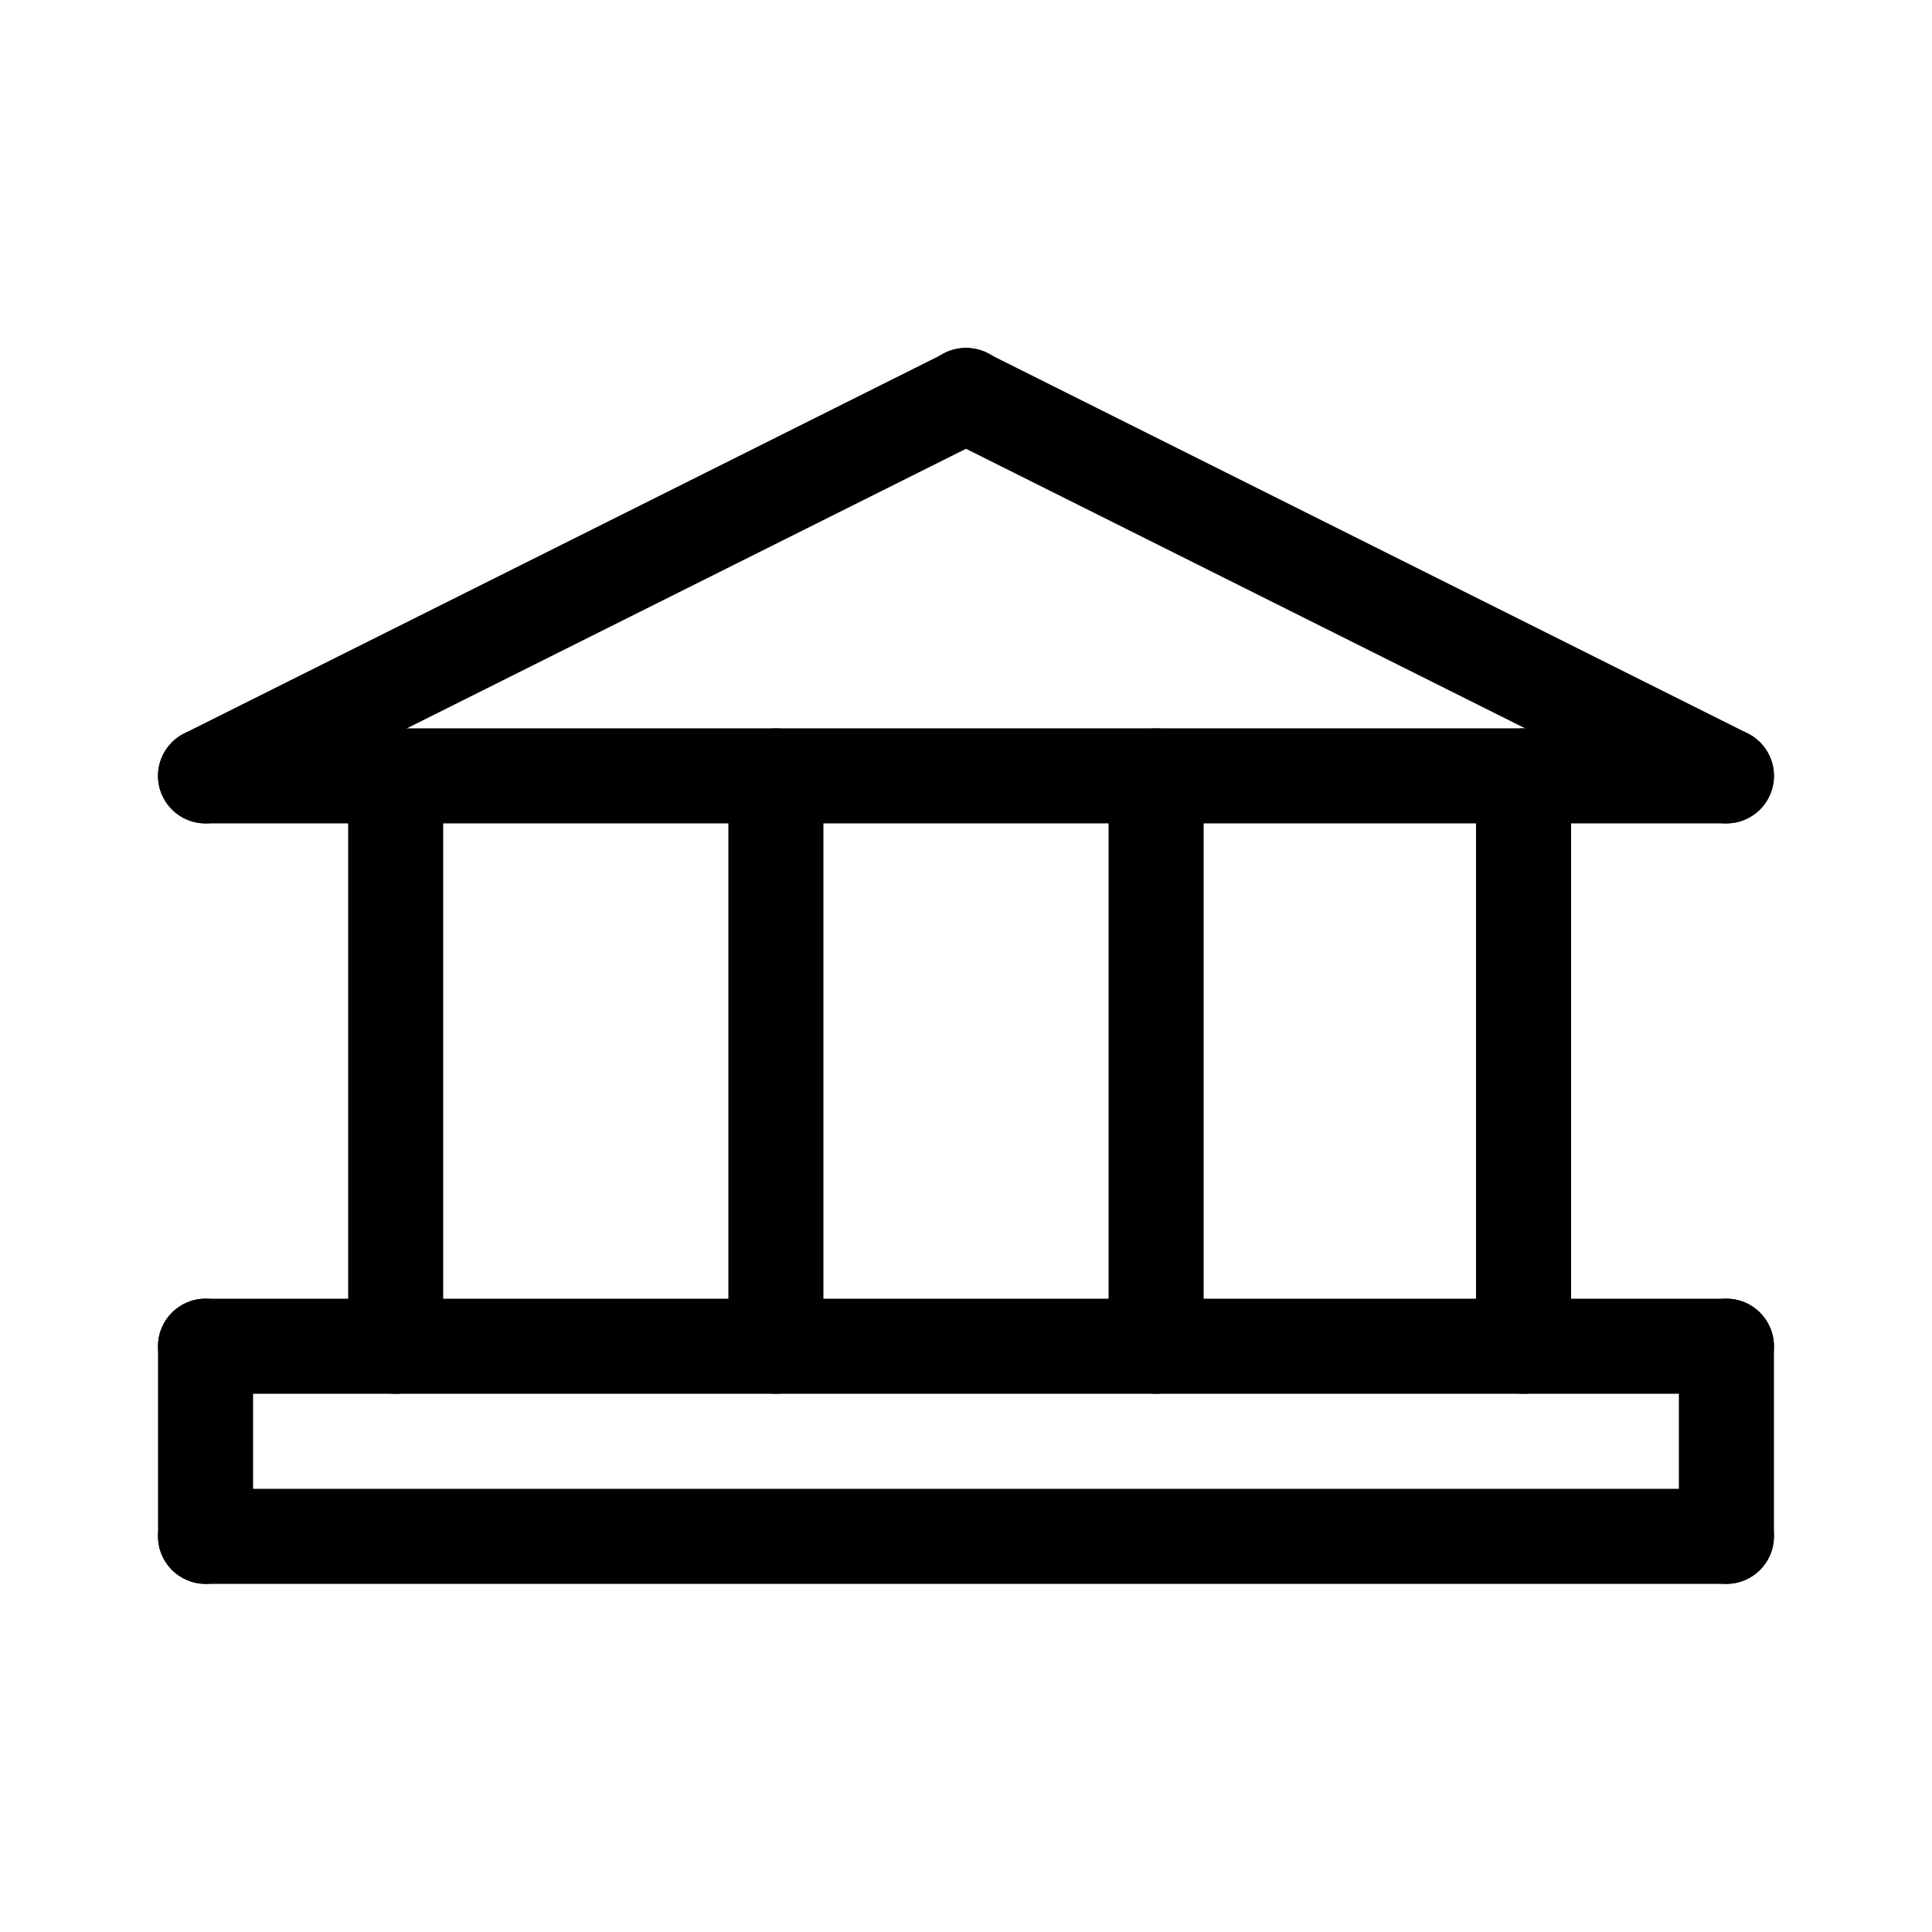 <?xml version="1.0" encoding="UTF-8"?>
<!-- Uploaded to: ICON Repo, www.iconrepo.com, Generator: ICON Repo Mixer Tools -->
<svg fill="#000000" width="800px" height="800px" version="1.1" viewBox="144 144 512 512" xmlns="http://www.w3.org/2000/svg">
 <g>
  <path d="m248.86 513.36c-6.957 0-12.594-5.641-12.594-12.594v-151.14c0-6.957 5.637-12.594 12.594-12.594s12.594 5.637 12.594 12.594v151.14c0 3.34-1.324 6.543-3.688 8.906-2.363 2.359-5.566 3.688-8.906 3.688z"/>
  <path d="m349.62 513.36c-6.957 0-12.594-5.641-12.594-12.594v-151.14c0-6.957 5.637-12.594 12.594-12.594 6.957 0 12.594 5.637 12.594 12.594v151.14c0 3.34-1.324 6.543-3.688 8.906-2.363 2.359-5.566 3.688-8.906 3.688z"/>
  <path d="m450.38 513.36c-6.957 0-12.594-5.641-12.594-12.594v-151.14c0-6.957 5.637-12.594 12.594-12.594 6.957 0 12.598 5.637 12.598 12.594v151.14c0 3.34-1.328 6.543-3.691 8.906-2.363 2.359-5.566 3.688-8.906 3.688z"/>
  <path d="m601.52 362.21h-403.05c-6.957 0-12.598-5.637-12.598-12.594 0-6.957 5.641-12.594 12.598-12.594h403.05c6.953 0 12.594 5.637 12.594 12.594 0 6.957-5.641 12.594-12.594 12.594z"/>
  <path d="m601.51 362.21c-1.953 0-3.879-0.457-5.621-1.332l-201.52-100.76h-0.004c-3.019-1.473-5.328-4.094-6.406-7.277-1.078-3.188-0.84-6.668 0.664-9.676 1.504-3.008 4.148-5.289 7.344-6.336 3.195-1.047 6.676-0.773 9.668 0.762l201.52 100.76c5.227 2.613 7.973 8.477 6.625 14.164-1.344 5.688-6.426 9.703-12.27 9.695z"/>
  <path d="m198.48 362.21c-5.844 0.008-10.926-4.008-12.27-9.695s1.398-11.551 6.629-14.164l201.52-100.76c2.992-1.535 6.473-1.809 9.668-0.762 3.191 1.047 5.836 3.328 7.34 6.336 1.504 3.008 1.742 6.488 0.664 9.676-1.078 3.184-3.383 5.805-6.406 7.277l-201.52 100.76c-1.746 0.875-3.672 1.332-5.625 1.332z"/>
  <path d="m601.52 513.36h-403.05c-6.957 0-12.598-5.641-12.598-12.594 0-6.957 5.641-12.598 12.598-12.598h403.05c6.953 0 12.594 5.641 12.594 12.598 0 6.953-5.641 12.594-12.594 12.594z"/>
  <path d="m601.52 563.74h-403.05c-6.957 0-12.598-5.641-12.598-12.598s5.641-12.594 12.598-12.594h403.05c6.953 0 12.594 5.637 12.594 12.594s-5.641 12.598-12.594 12.598z"/>
  <path d="m198.48 563.74c-6.957 0-12.598-5.641-12.598-12.598v-50.379c0-6.957 5.641-12.598 12.598-12.598 6.953 0 12.594 5.641 12.594 12.598v50.379c0 3.34-1.328 6.543-3.688 8.906-2.363 2.363-5.566 3.691-8.906 3.691z"/>
  <path d="m601.52 563.74c-6.957 0-12.598-5.641-12.598-12.598v-50.379c0-6.957 5.641-12.598 12.598-12.598 6.953 0 12.594 5.641 12.594 12.598v50.379c0 3.34-1.328 6.543-3.688 8.906-2.363 2.363-5.566 3.691-8.906 3.691z"/>
  <path d="m547.76 513.36c-6.957 0-12.598-5.641-12.598-12.594v-151.14c0-6.957 5.641-12.594 12.598-12.594 6.953 0 12.594 5.637 12.594 12.594v151.14c0 3.34-1.328 6.543-3.688 8.906-2.363 2.359-5.566 3.688-8.906 3.688z"/>
 </g>
</svg>